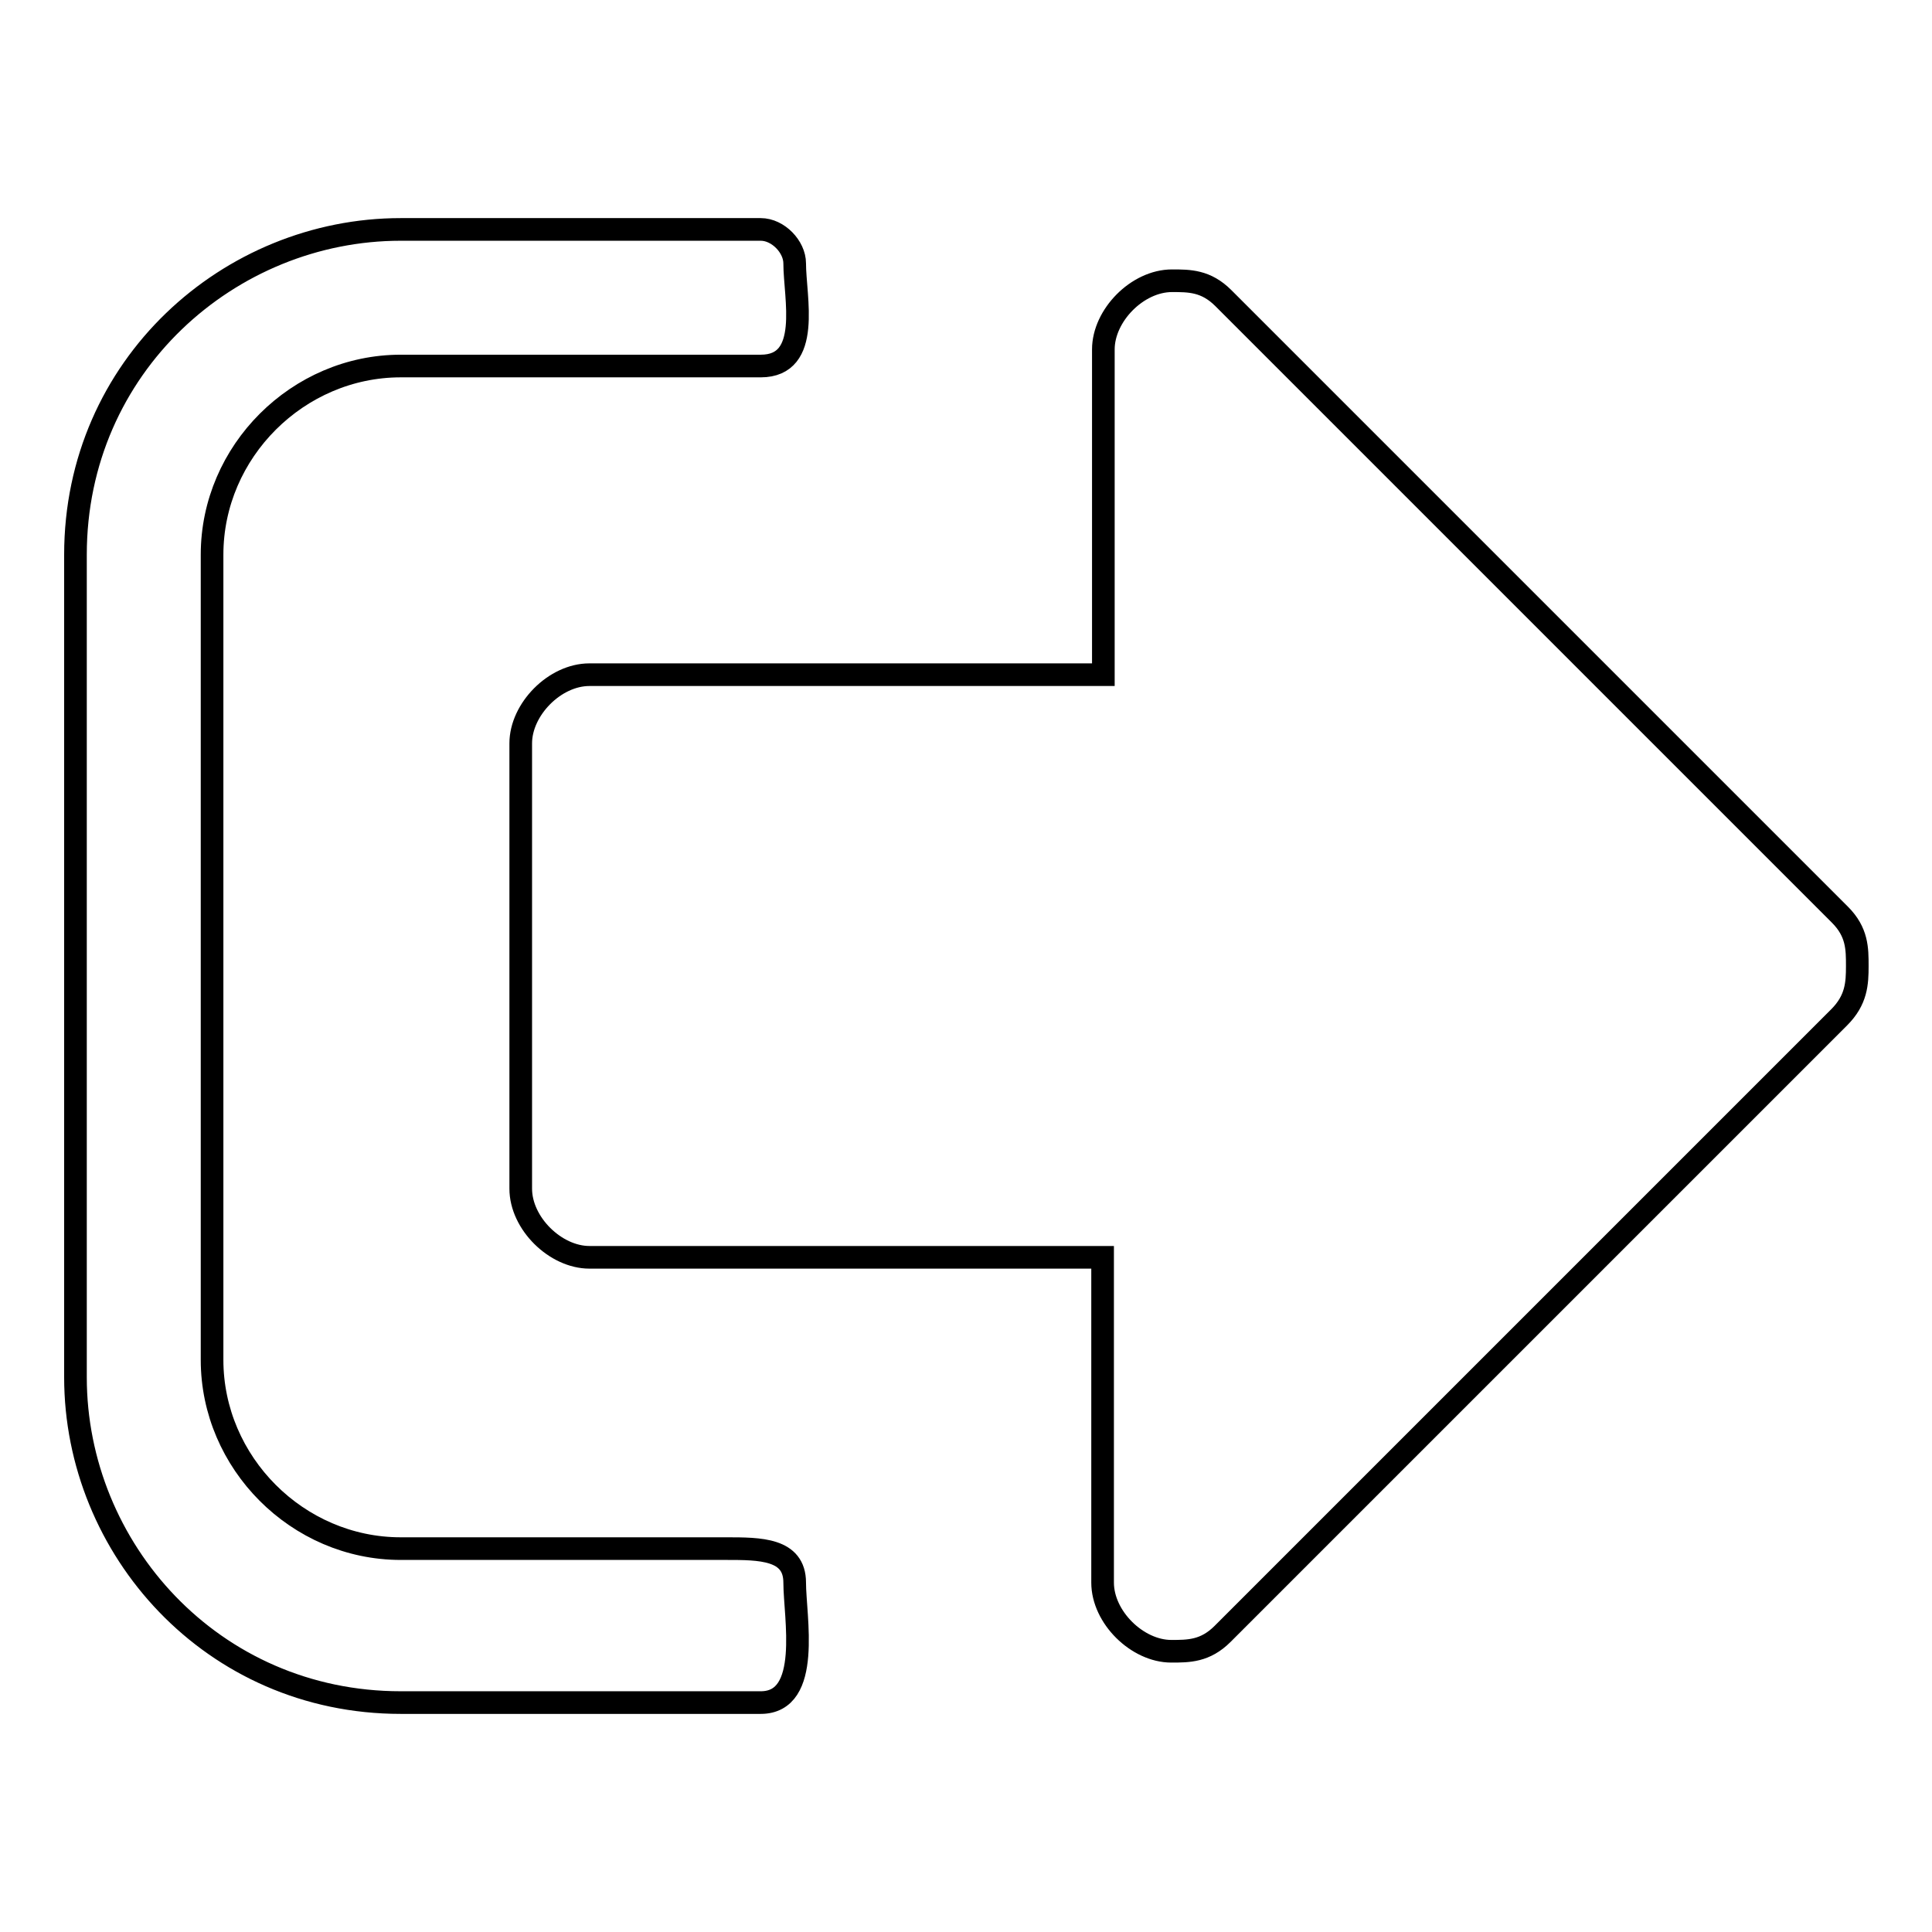 <?xml version="1.0" encoding="utf-8"?>
<!-- Svg Vector Icons : http://www.onlinewebfonts.com/icon -->
<!DOCTYPE svg PUBLIC "-//W3C//DTD SVG 1.1//EN" "http://www.w3.org/Graphics/SVG/1.1/DTD/svg11.dtd">
<svg version="1.1" xmlns="http://www.w3.org/2000/svg" xmlns:xlink="http://www.w3.org/1999/xlink" x="0px" y="0px" viewBox="0 0 256 256" enable-background="new 0 0 256 256" xml:space="preserve">
<g> <path stroke-width="3" fill-opacity="0" stroke="#000000"  d="M100.8,225.6H53.1c-25,0-43.1-20.4-43.1-43.1V73.5c0-25,20.4-43.1,43.1-43.1h47.7c2.3,0,4.5,2.3,4.5,4.5 c0,4.5,2.3,13.6-4.5,13.6H53.1c-13.6,0-25,11.3-25,25v106.7c0,13.6,11.3,25,25,25h43.1c4.5,0,9.1,0,9.1,4.5 C105.3,214.2,107.6,225.6,100.8,225.6z M243.7,134.8L162,216.5c-2.3,2.3-4.5,2.3-6.8,2.3c-4.5,0-9.1-4.5-9.1-9.1v-43.1H78.1 c-4.5,0-9.1-4.5-9.1-9.1v-59c0-4.5,4.5-9.1,9.1-9.1h68.1V46.3c0-4.5,4.5-9.1,9.1-9.1c2.3,0,4.5,0,6.8,2.3l81.7,81.7 c2.3,2.3,2.3,4.5,2.3,6.8S246,132.5,243.7,134.8z"/></g>
</svg>